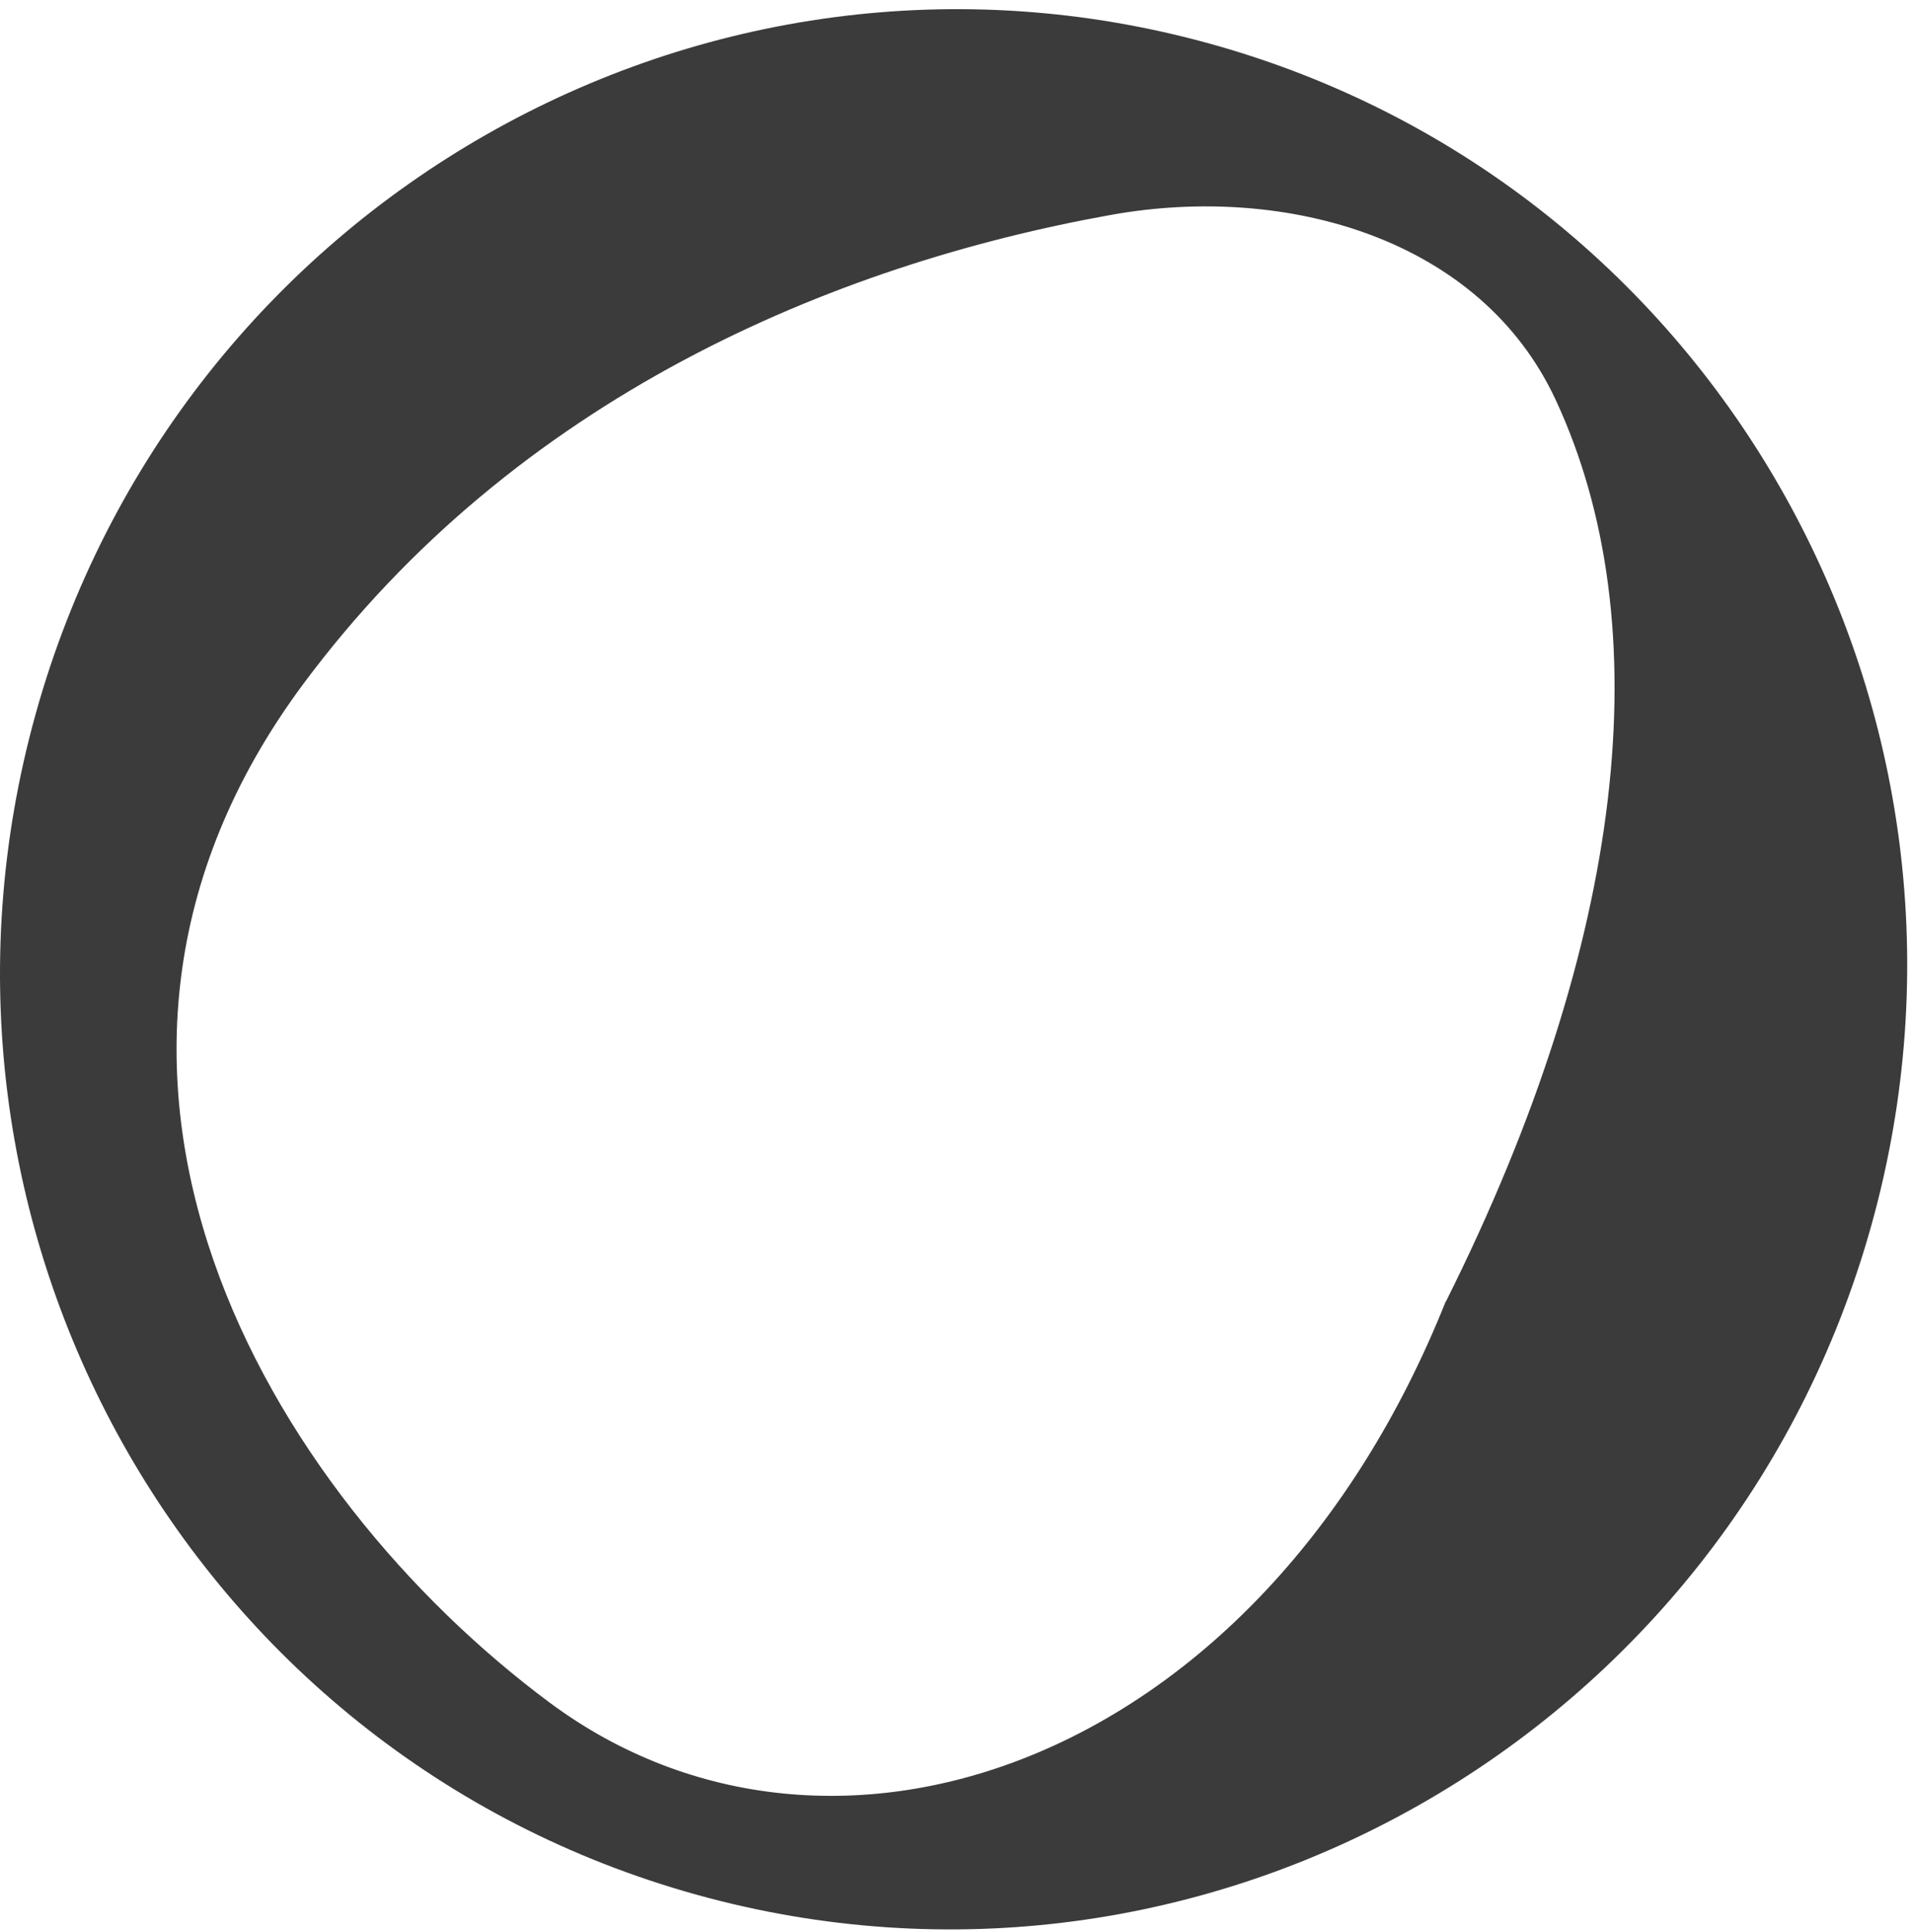 <svg width="203" height="205" viewBox="0 0 203 205" fill="none" xmlns="http://www.w3.org/2000/svg">
<path d="M3.781 75.778C18.862 21.544 74.701 -10.294 128.499 4.666C182.298 19.627 213.685 75.72 198.604 129.954C183.523 184.187 127.684 216.024 73.885 201.064C20.087 186.103 -11.3 130.011 3.781 75.778ZM165.08 42.428C157.117 25.312 136.531 19.472 117.948 22.796C88.396 28.083 54.731 42.212 32.173 72.601C1.707 113.642 28.513 158.561 58.384 180.729C88.253 202.871 133.762 187.284 153.401 138.145C153.404 138.138 153.411 138.133 153.418 138.133C153.426 138.133 153.433 138.129 153.436 138.122C172.589 99.808 176.198 66.322 165.08 42.428Z" fill="#3B3B3B"/>
</svg>

